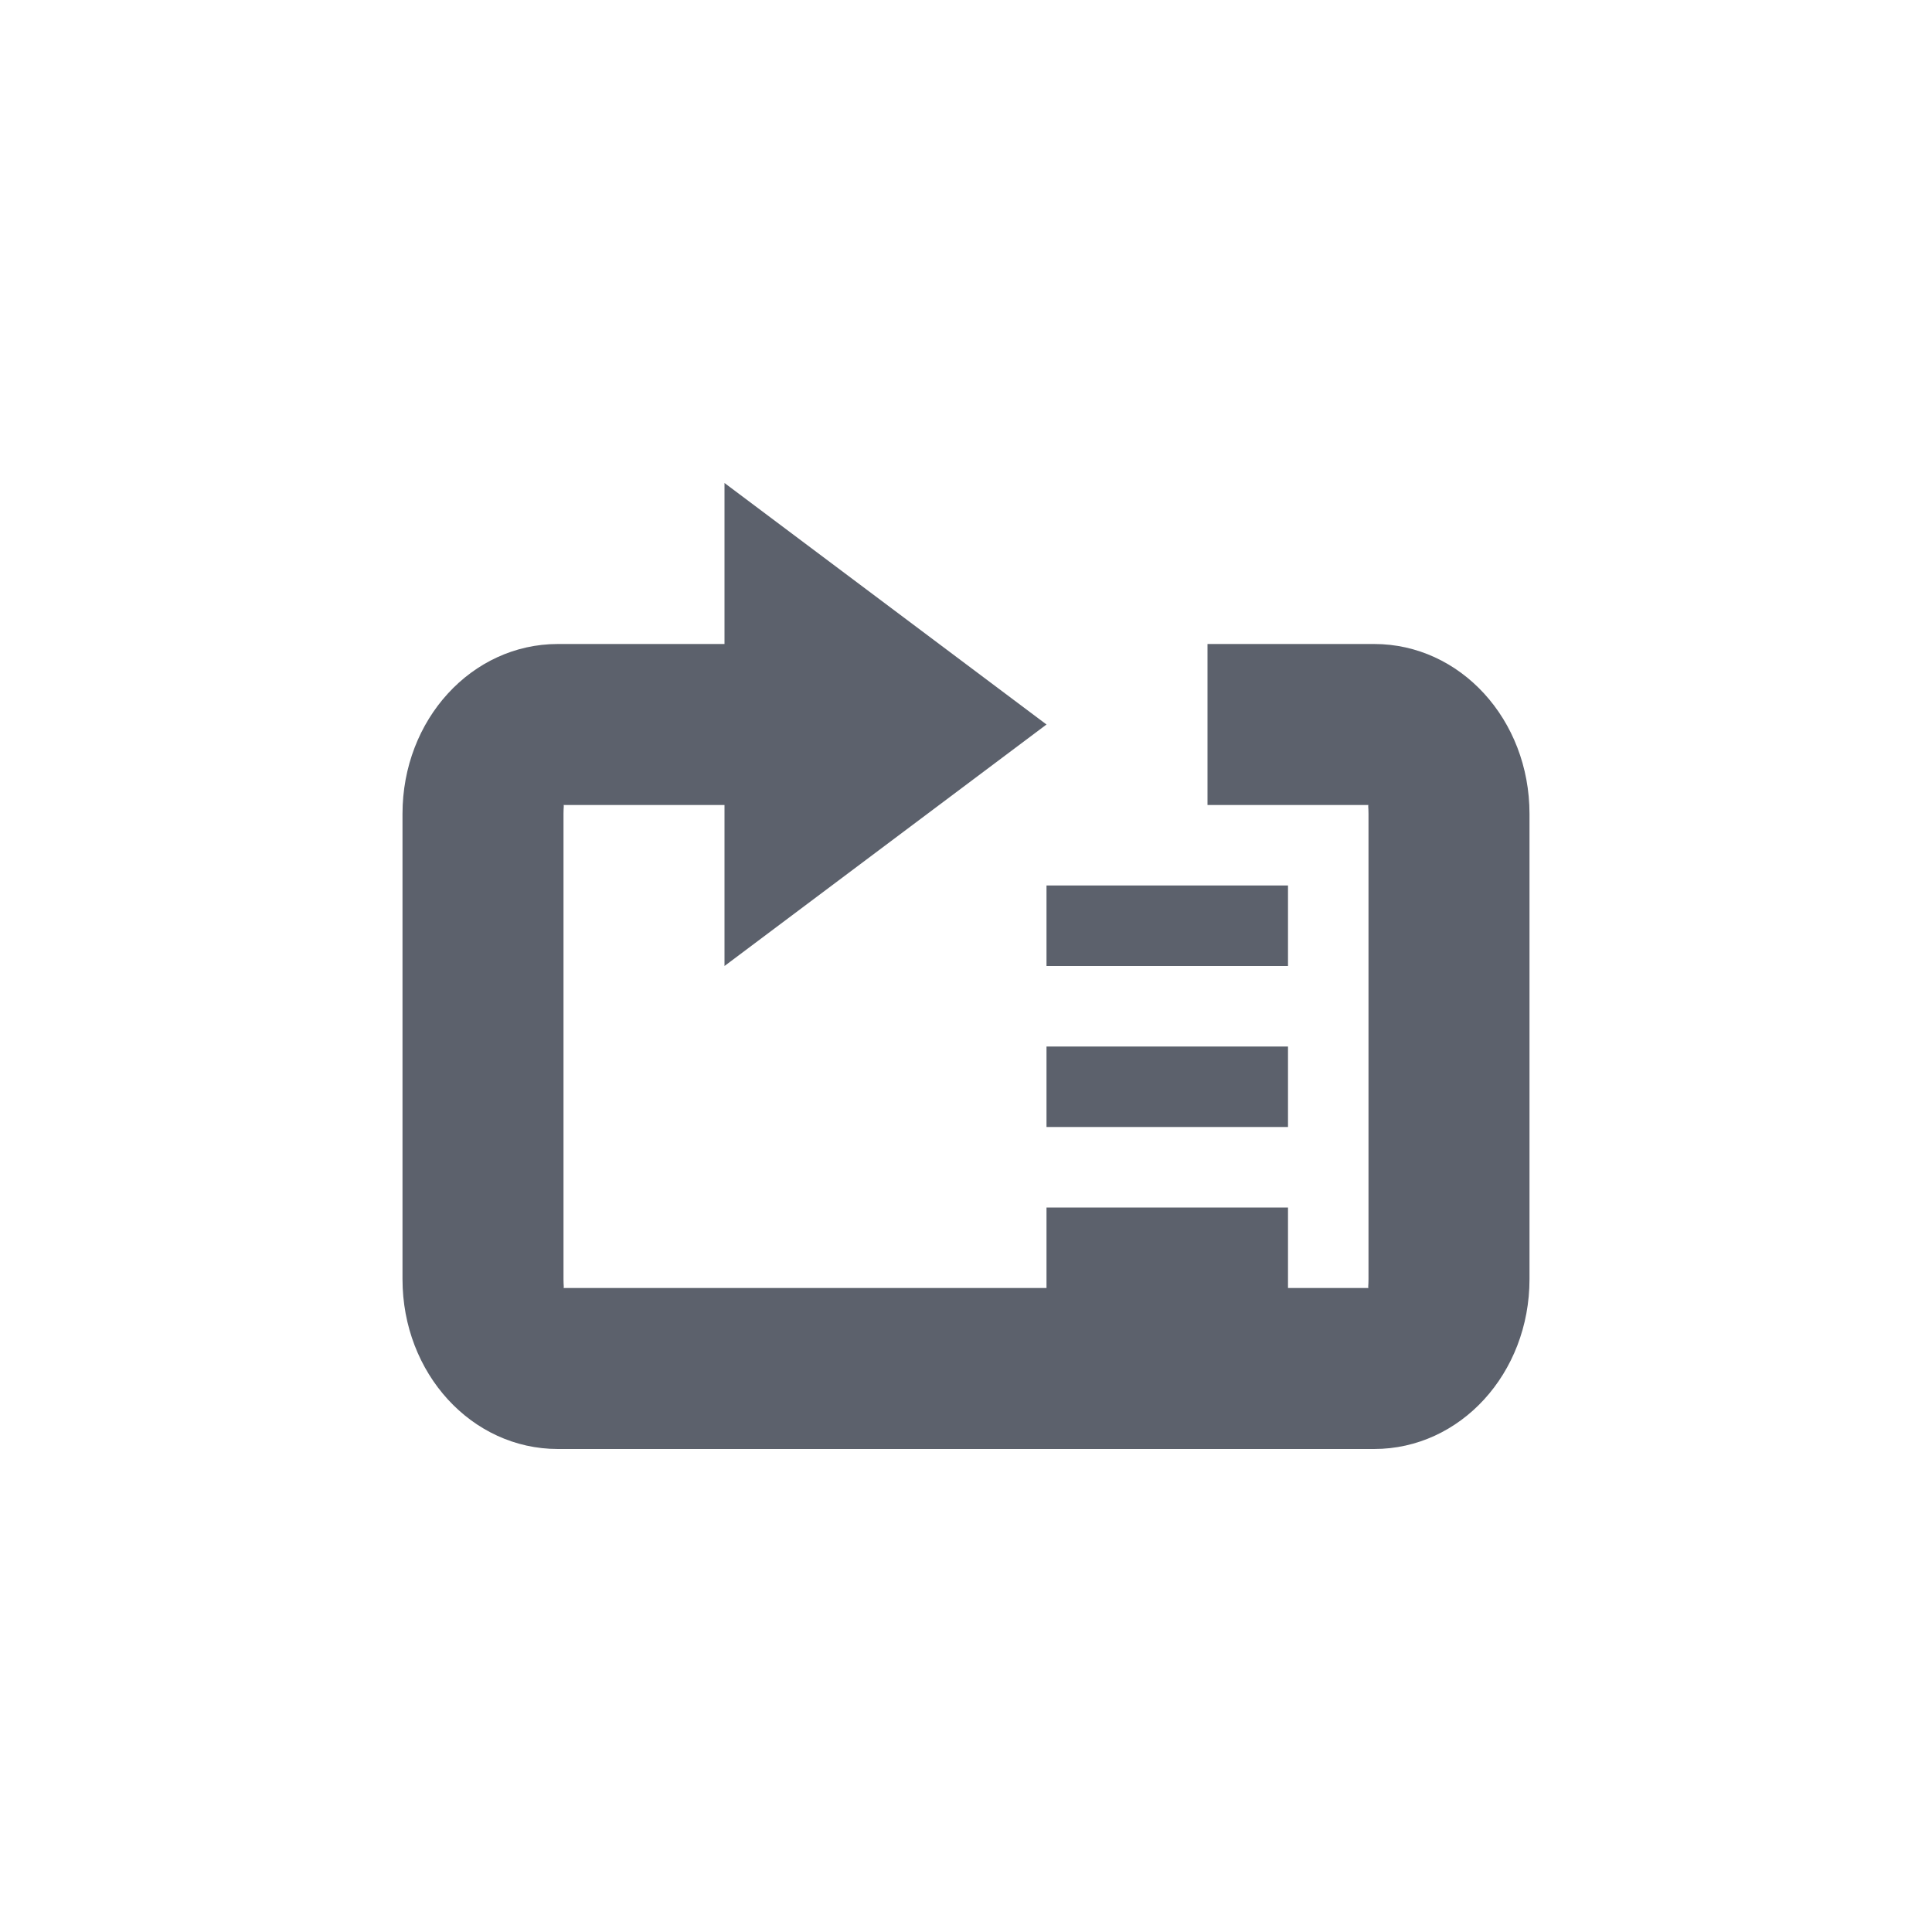 <svg xmlns="http://www.w3.org/2000/svg" width="12pt" height="12pt" version="1.1" viewBox="0 0 12 12">
 <g>
  <path style="fill:rgb(36.078%,38.039%,42.353%)" d="M 4.5 3 L 4.5 4 L 3.465 4 C 2.93 4 2.5 4.469 2.5 5.055 L 2.5 7.945 C 2.5 8.531 2.93 9 3.465 9 L 8.535 9 C 9.07 9 9.5 8.531 9.5 7.945 L 9.5 5.055 C 9.5 4.469 9.07 4 8.535 4 L 7.5 4 L 7.5 5 L 8.5 5 C 8.496 5.004 8.5 5.012 8.5 5.055 L 8.5 7.945 C 8.5 7.988 8.496 7.996 8.5 8 L 8 8 L 8 7.5 L 6.5 7.5 L 6.5 8 L 3.5 8 C 3.504 7.996 3.5 7.988 3.5 7.945 L 3.5 5.055 C 3.5 5.012 3.504 5.004 3.5 5 L 4.5 5 L 4.5 6 L 6.5 4.5 Z M 6.5 5.5 L 6.5 6 L 8 6 L 8 5.5 Z M 6.5 6.5 L 6.5 7 L 8 7 L 8 6.5 Z M 6.5 6.5"/>
 </g>
</svg>
